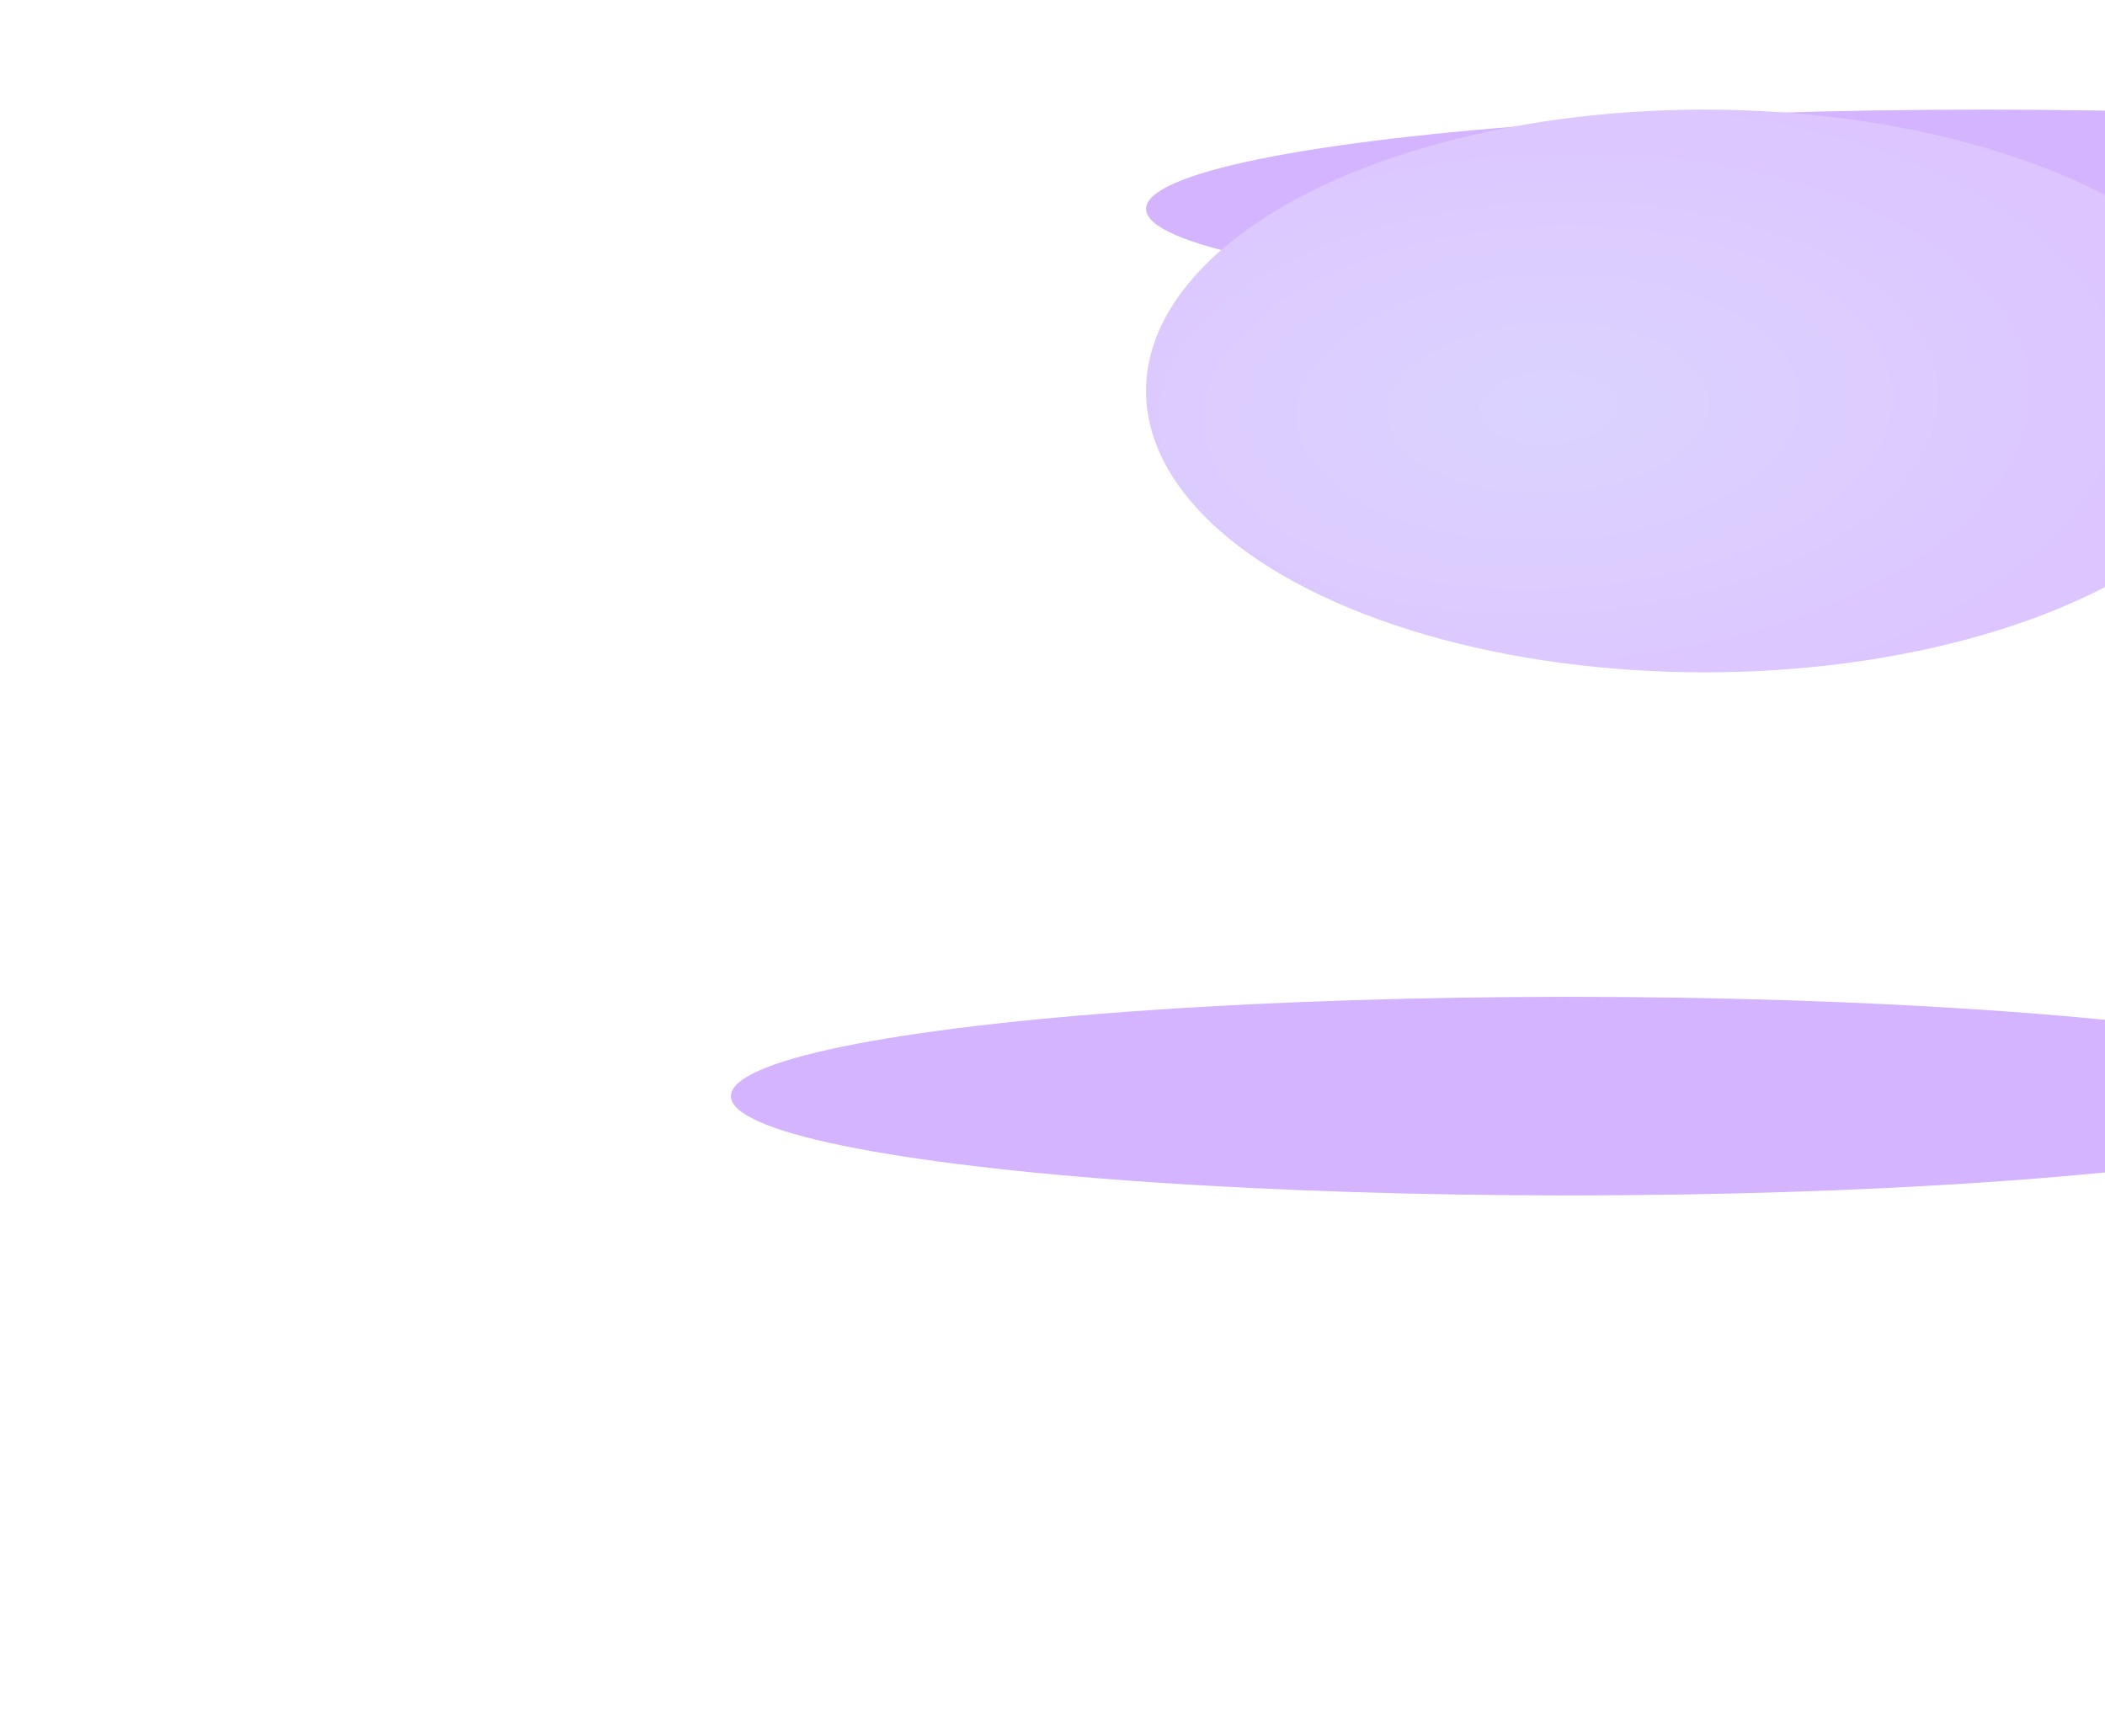 <svg width="1440" height="1188" viewBox="0 0 1440 1188" fill="none" xmlns="http://www.w3.org/2000/svg">
<g clip-path="url(#clip0_7506_6570)">
<g opacity="0.3" filter="url(#filter0_f_7506_6570)">
<ellipse cx="1073.14" cy="749.932" rx="573.136" ry="67.932" fill="#7000FF"/>
</g>
<g opacity="0.3" filter="url(#filter1_f_7506_6570)">
<ellipse cx="1357.14" cy="142.932" rx="573.136" ry="67.932" fill="#7000FF"/>
</g>
<g filter="url(#filter2_f_7506_6570)">
<ellipse cx="1166" cy="267.5" rx="382" ry="192.5" fill="url(#paint0_radial_7506_6570)"/>
</g>
</g>
<defs>
<filter id="filter0_f_7506_6570" x="80.211" y="262.211" width="1985.85" height="975.441" filterUnits="userSpaceOnUse" color-interpolation-filters="sRGB">
<feFlood flood-opacity="0" result="BackgroundImageFix"/>
<feBlend mode="normal" in="SourceGraphic" in2="BackgroundImageFix" result="shape"/>
<feGaussianBlur stdDeviation="209.894" result="effect1_foregroundBlur_7506_6570"/>
</filter>
<filter id="filter1_f_7506_6570" x="364.211" y="-344.789" width="1985.85" height="975.441" filterUnits="userSpaceOnUse" color-interpolation-filters="sRGB">
<feFlood flood-opacity="0" result="BackgroundImageFix"/>
<feBlend mode="normal" in="SourceGraphic" in2="BackgroundImageFix" result="shape"/>
<feGaussianBlur stdDeviation="209.894" result="effect1_foregroundBlur_7506_6570"/>
</filter>
<filter id="filter2_f_7506_6570" x="604.7" y="-104.3" width="1122.6" height="743.6" filterUnits="userSpaceOnUse" color-interpolation-filters="sRGB">
<feFlood flood-opacity="0" result="BackgroundImageFix"/>
<feBlend mode="normal" in="SourceGraphic" in2="BackgroundImageFix" result="shape"/>
<feGaussianBlur stdDeviation="89.65" result="effect1_foregroundBlur_7506_6570"/>
</filter>
<radialGradient id="paint0_radial_7506_6570" cx="0" cy="0" r="1" gradientTransform="matrix(323.363 213.735 -424.139 183.905 1059.07 279.041)" gradientUnits="userSpaceOnUse">
<stop stop-color="#DBD3FF"/>
<stop offset="1" stop-color="#DDC2FF"/>
</radialGradient>
<clipPath id="clip0_7506_6570">
<rect width="1440" height="1188" fill="white"/>
</clipPath>
</defs>
</svg>

